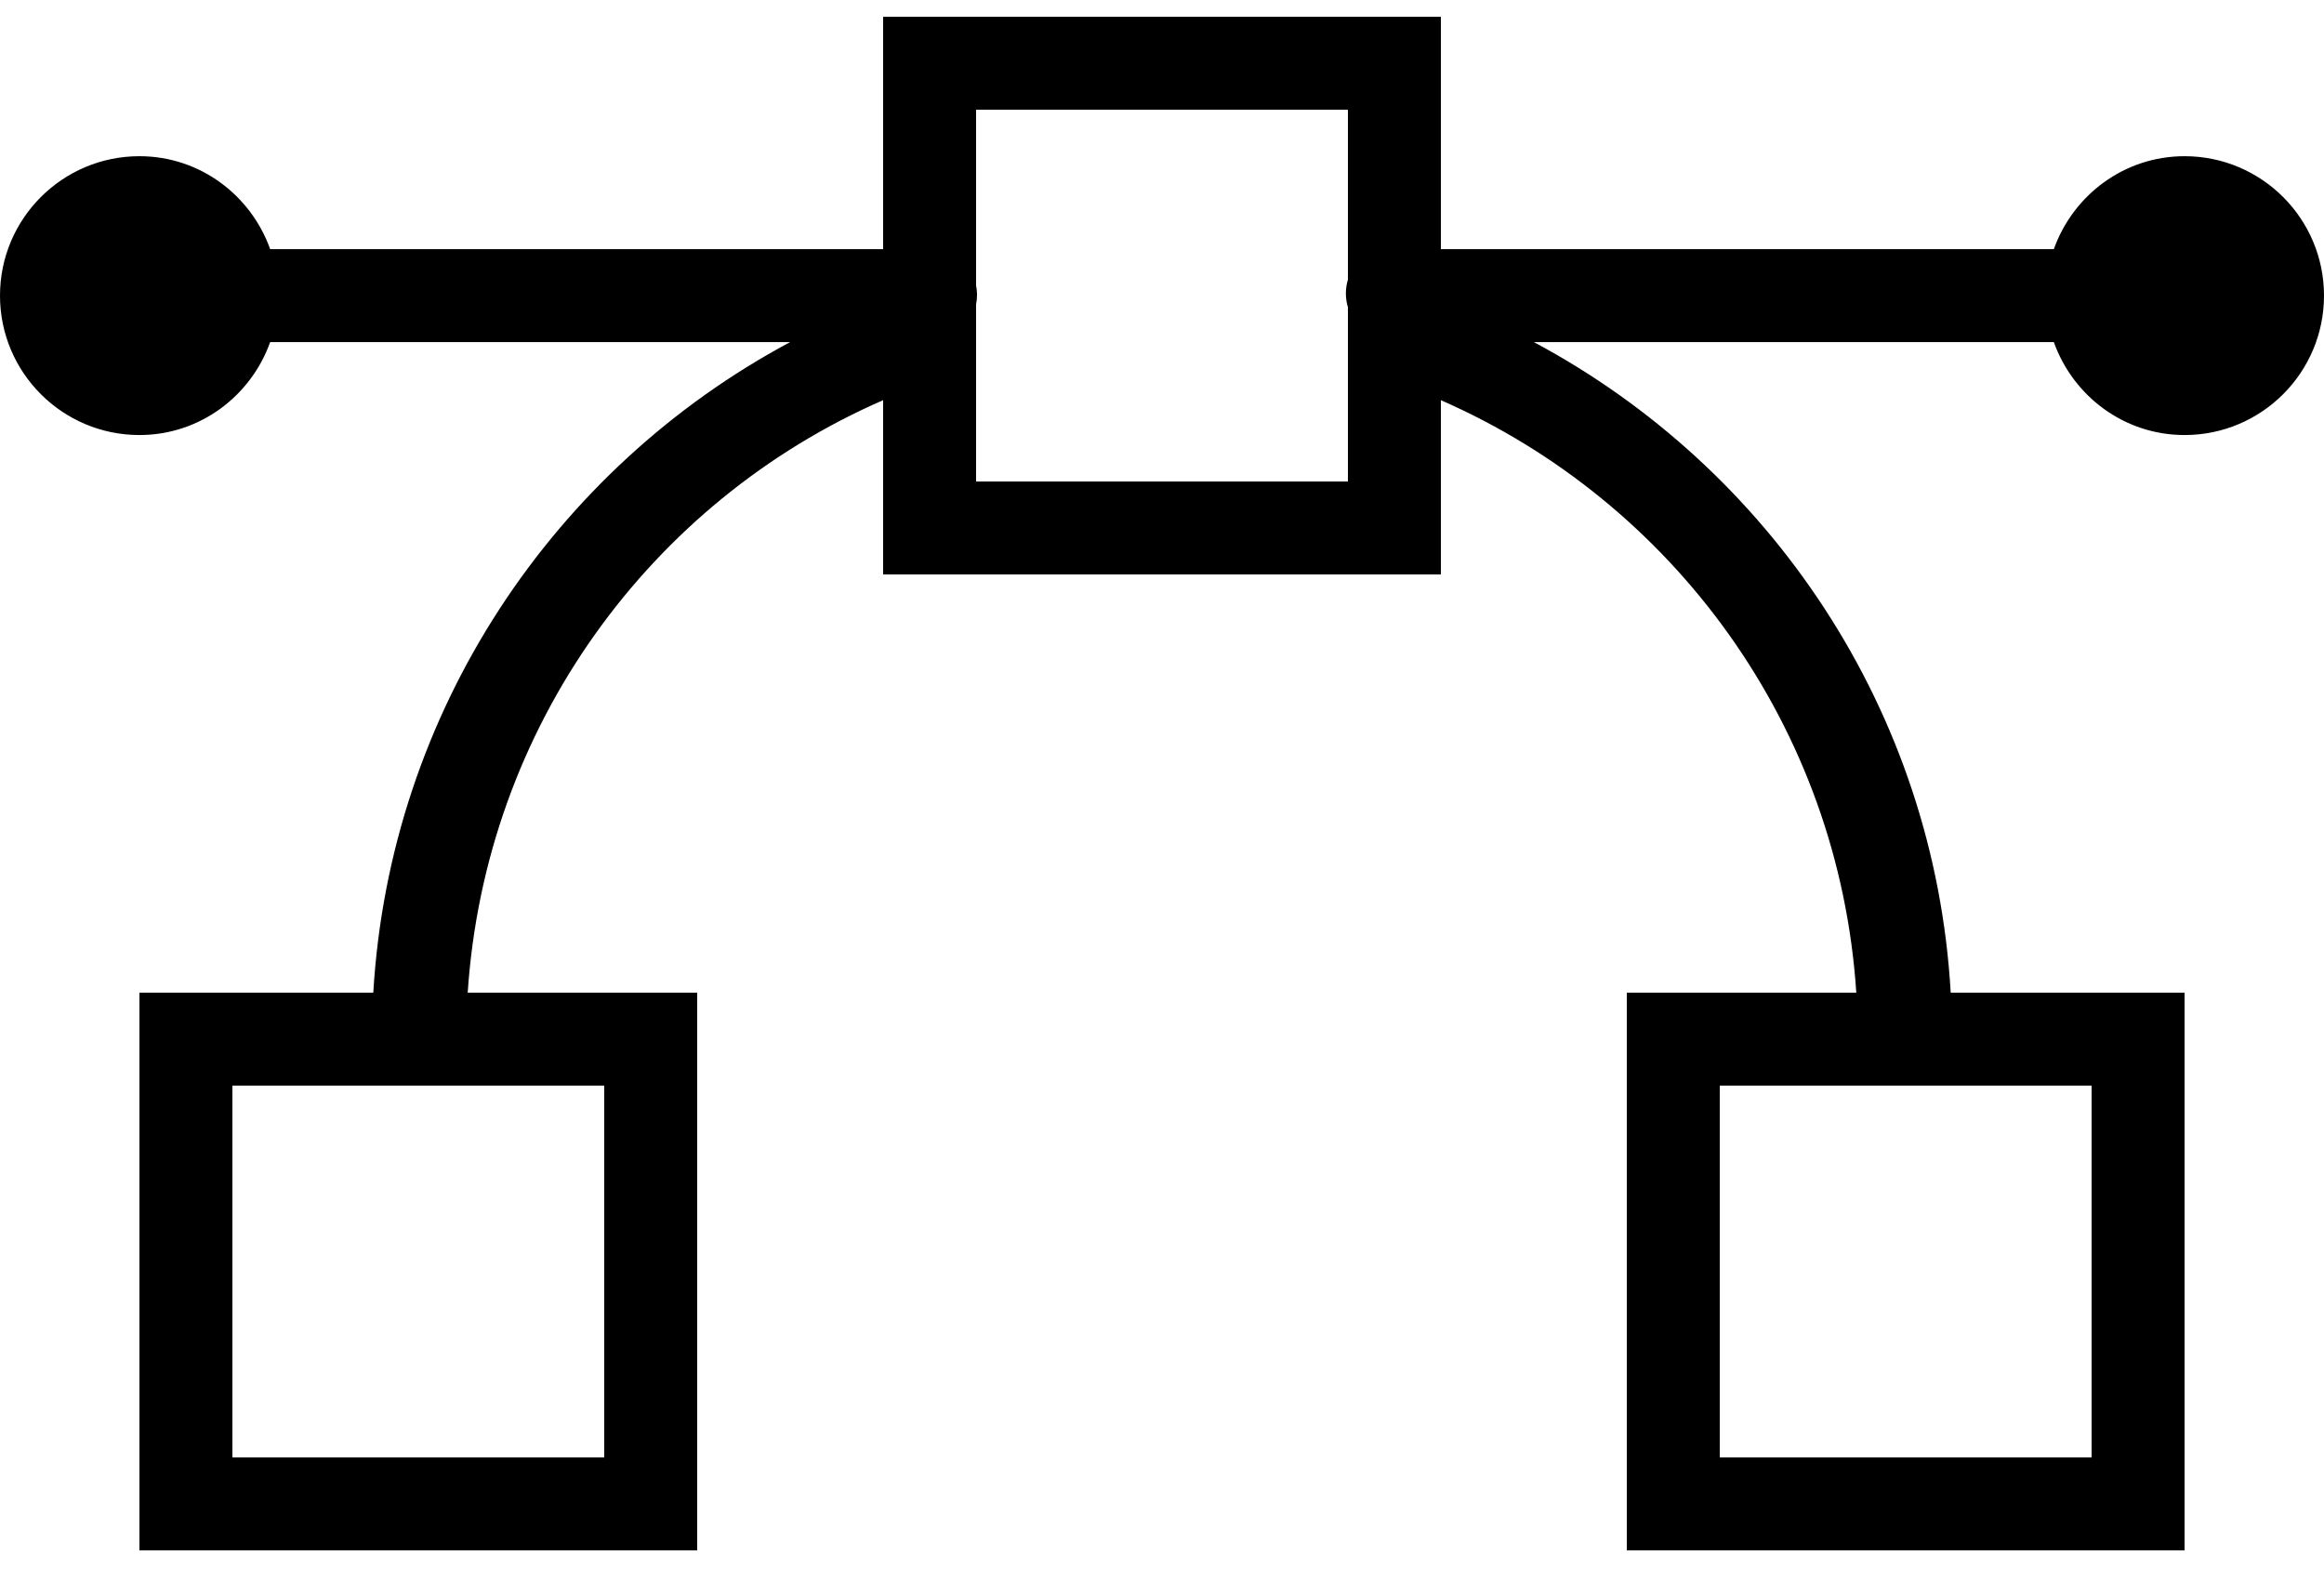 <svg width="72" height="49" viewBox="0 0 72 49" fill="none" xmlns="http://www.w3.org/2000/svg">
<path d="M27.36 0.52V7.72H8.37C7.774 6.049 6.193 4.84 4.32 4.84C1.935 4.84 0 6.775 0 9.16C0 11.545 1.935 13.48 4.32 13.48C6.193 13.48 7.774 12.271 8.37 10.6H24.48C17.168 14.509 12.077 22.036 11.565 30.76H4.32V48.04H21.6V30.76H14.49C15.036 22.519 20.149 15.544 27.36 12.4V17.8H44.64V12.4C51.84 15.556 56.97 22.519 57.51 30.76H50.4V48.04H67.68V30.76H60.435C59.934 22.019 54.838 14.509 47.52 10.6H63.63C64.226 12.271 65.807 13.48 67.68 13.48C70.065 13.48 72 11.545 72 9.16C72 6.775 70.065 4.84 67.68 4.84C65.807 4.84 64.226 6.049 63.63 7.72H44.64V0.52H27.36ZM30.24 3.4H41.76V8.665C41.676 8.946 41.676 9.239 41.76 9.52V14.92H30.24V9.43C30.279 9.239 30.279 9.036 30.24 8.845V3.4ZM7.2 33.64H18.72V45.16H7.2V33.64ZM53.28 33.64H64.8V45.16H53.28V33.64Z" fill="black"/>
</svg>
